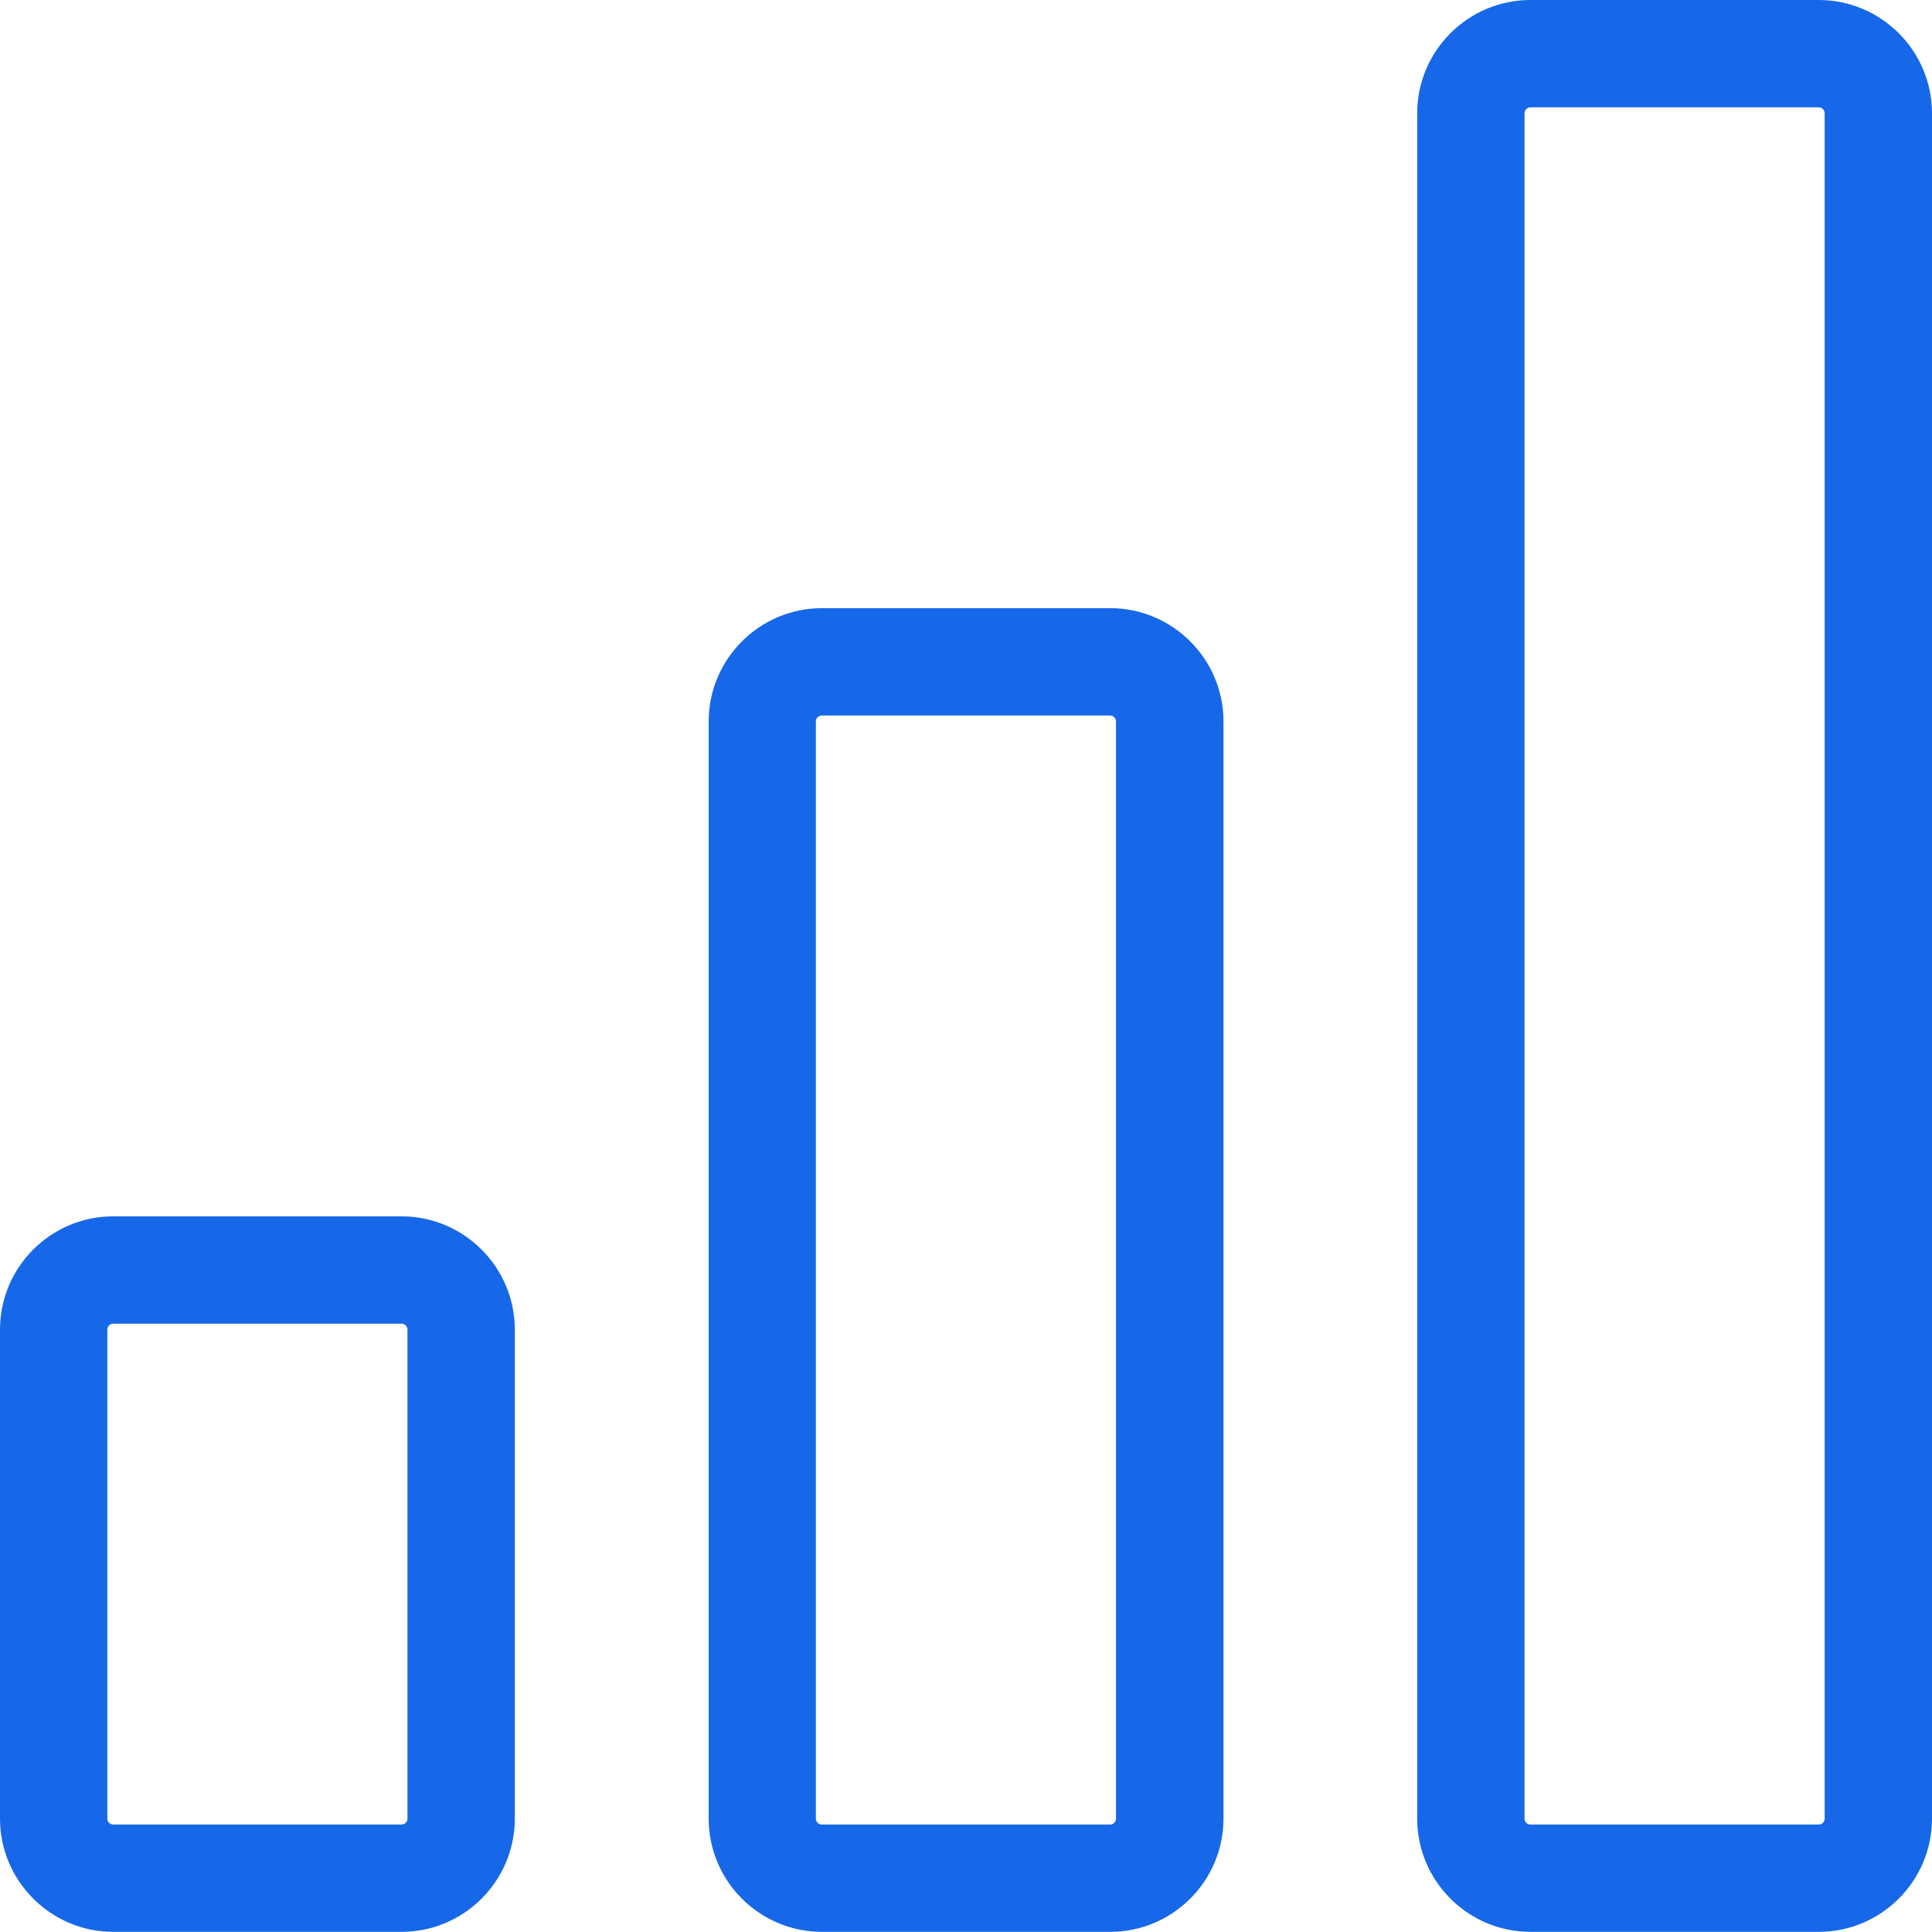 <svg width="52" height="52" viewBox="0 0 52 52" fill="none" xmlns="http://www.w3.org/2000/svg">
<g clip-path="url(#clip0_3318_104705)">
<path d="M10.808 51.996H3.048C1.369 51.996 0 50.628 0 48.949V35.786C0 34.103 1.369 32.738 3.048 32.738H10.808C12.487 32.738 13.856 34.107 13.856 35.786V48.949C13.856 50.628 12.487 51.996 10.808 51.996ZM3.048 35.627C2.961 35.627 2.889 35.699 2.889 35.786V48.949C2.889 49.035 2.961 49.107 3.048 49.107H10.808C10.895 49.107 10.967 49.035 10.967 48.949V35.786C10.967 35.699 10.895 35.627 10.808 35.627H3.048Z" fill="#1668E8"/>
<path d="M29.882 51.996H22.122C20.443 51.996 19.074 50.628 19.074 48.949V19.417C19.074 17.738 20.443 16.369 22.122 16.369H29.882C31.561 16.369 32.93 17.738 32.93 19.417V48.949C32.93 50.628 31.561 51.996 29.882 51.996ZM22.118 19.258C22.032 19.258 21.959 19.33 21.959 19.417V48.949C21.959 49.035 22.032 49.108 22.118 49.108H29.878C29.965 49.108 30.037 49.035 30.037 48.949V19.417C30.037 19.33 29.965 19.258 29.878 19.258H22.118Z" fill="#1668E8"/>
<path d="M48.952 51.996H41.192C39.513 51.996 38.144 50.628 38.144 48.949V3.048C38.144 1.369 39.513 0 41.192 0H48.952C50.631 0 52 1.369 52 3.048V48.949C52 50.628 50.631 51.996 48.952 51.996ZM41.192 2.889C41.105 2.889 41.033 2.961 41.033 3.048V48.949C41.033 49.035 41.105 49.108 41.192 49.108H48.952C49.039 49.108 49.111 49.035 49.111 48.949V3.048C49.111 2.961 49.039 2.889 48.952 2.889H41.192Z" fill="#1668E8"/>
</g>
<defs>
<clipPath id="clip0_3318_104705">
<rect width="52" height="52" fill="white"/>
</clipPath>
</defs>
</svg>
